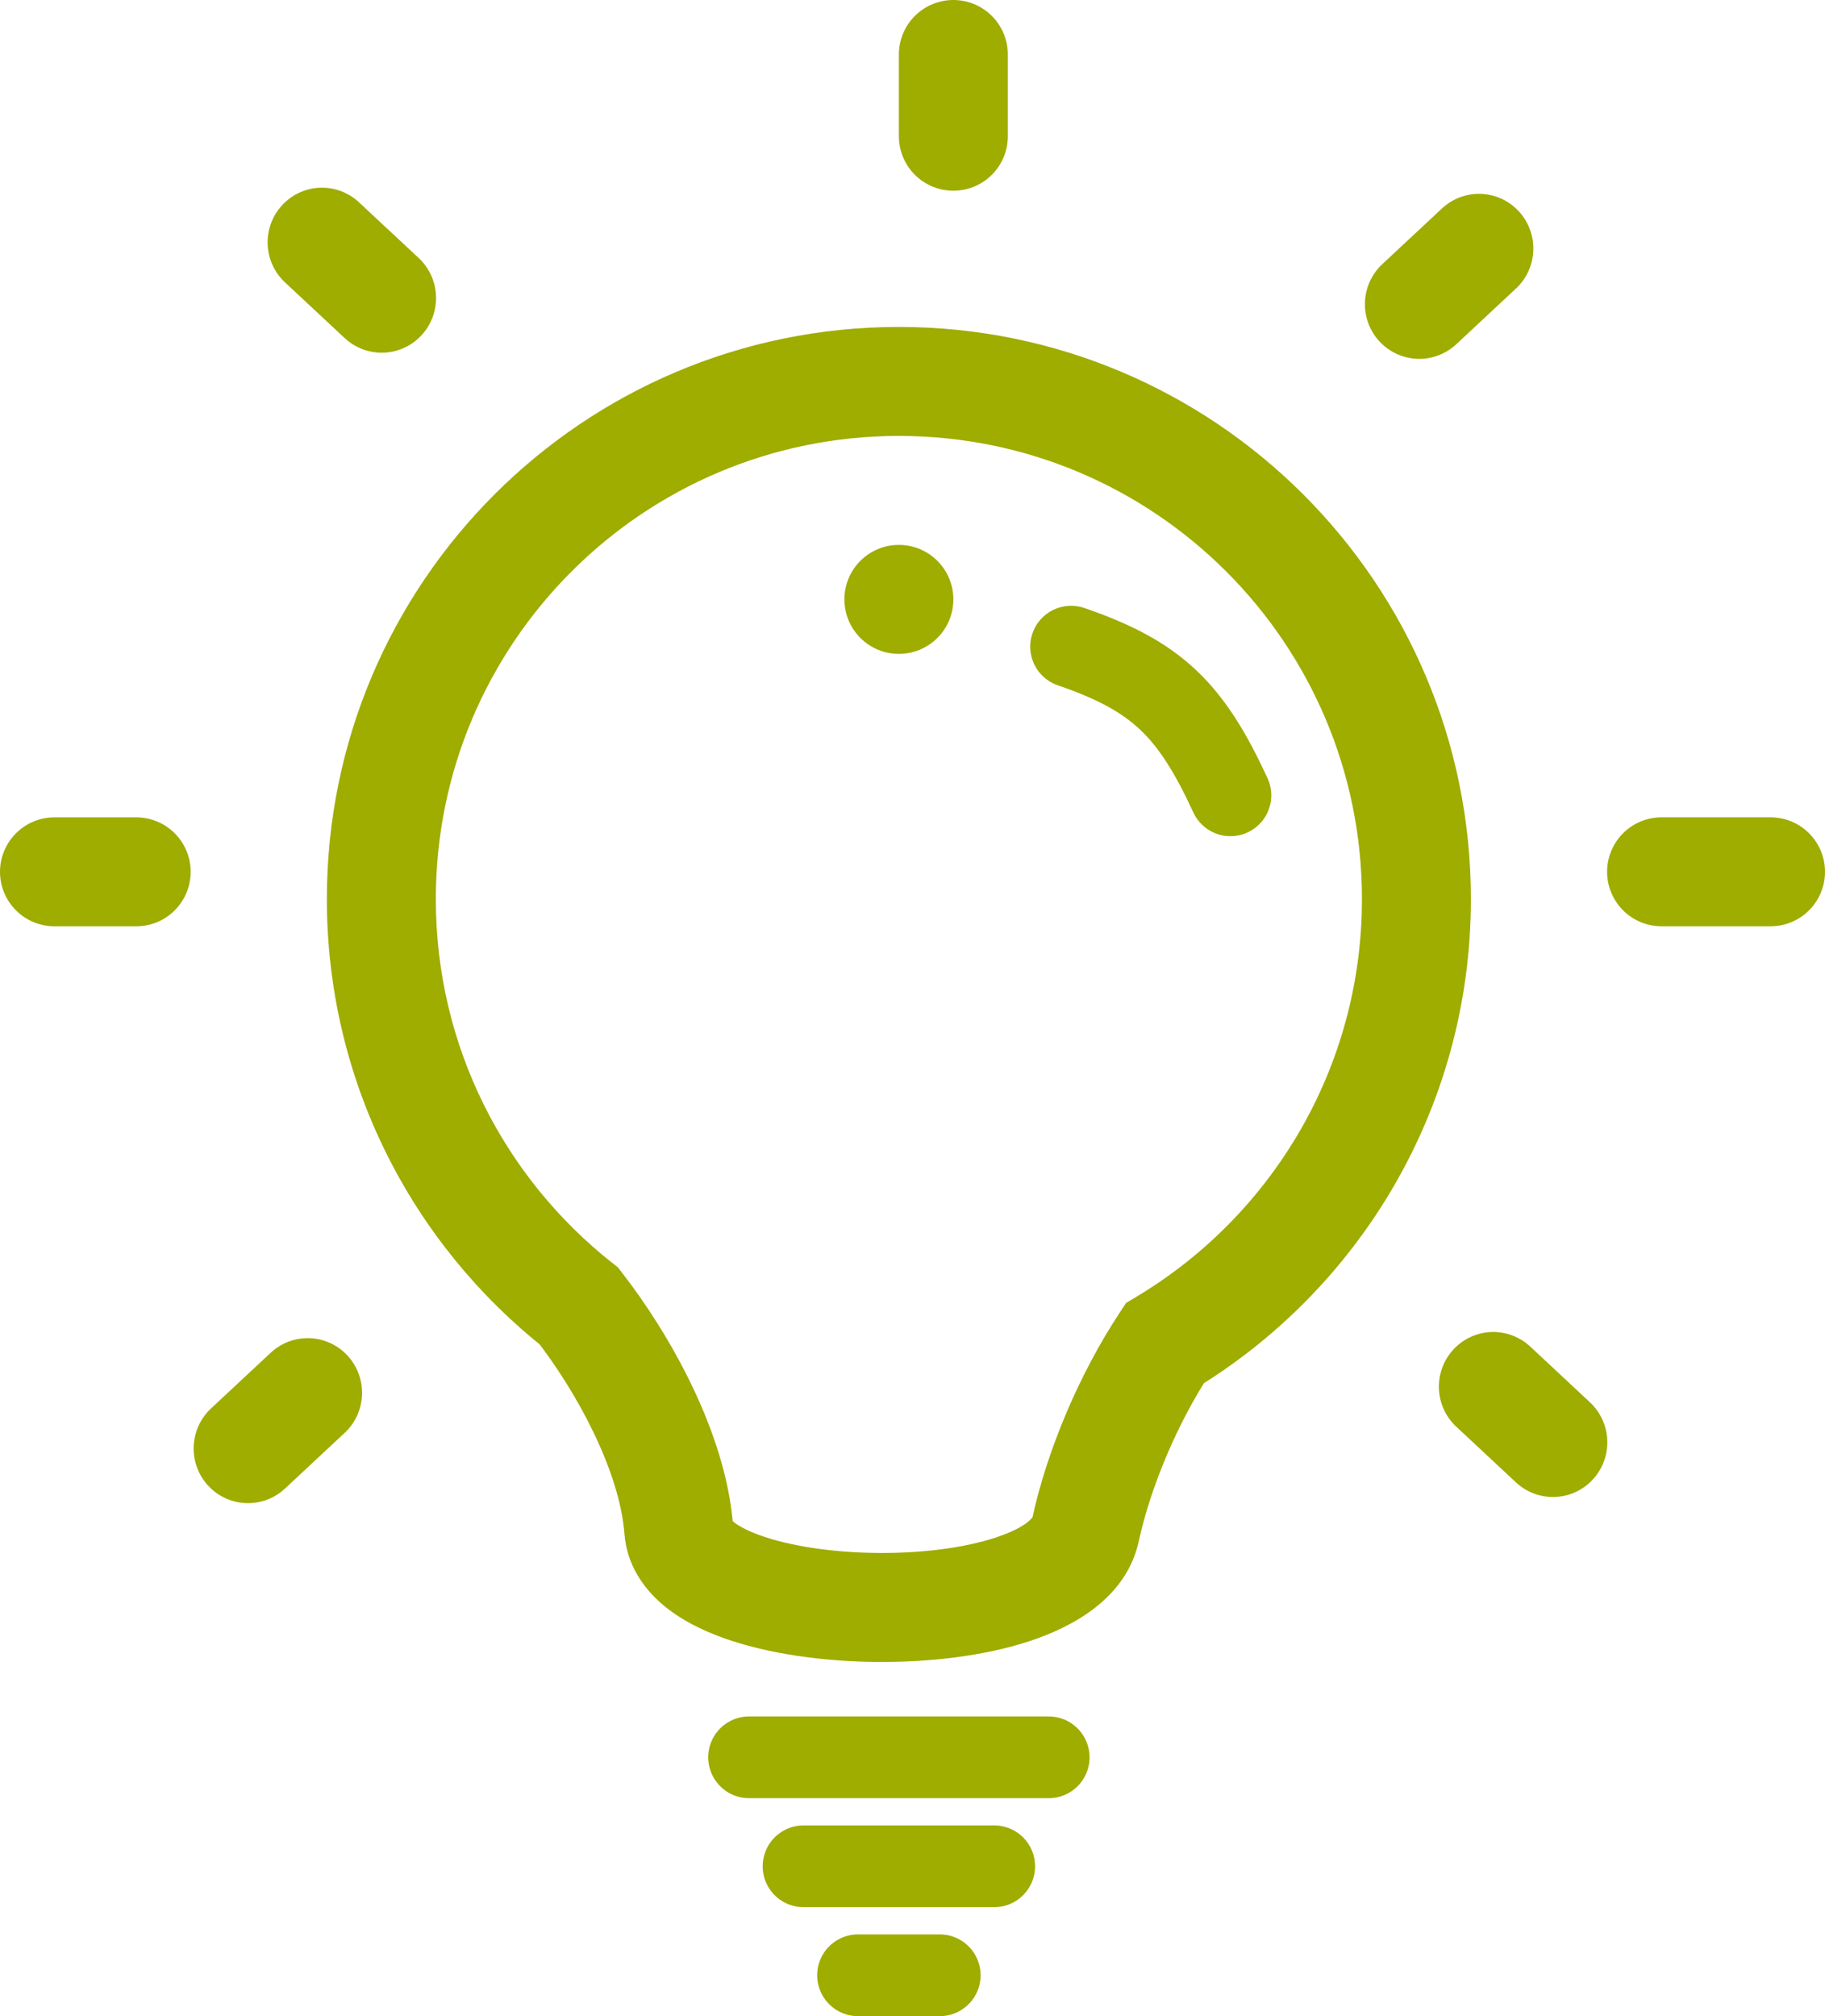 <svg width="67" height="74" viewBox="0 0 67 74" fill="none" xmlns="http://www.w3.org/2000/svg">
<path d="M42.76 49.305L41.731 47.59L41.34 47.825L41.089 48.206L42.76 49.305ZM21.251 47.933L22.829 46.704L22.68 46.512L22.488 46.362L21.251 47.933ZM24.919 56.147L22.925 56.3L24.919 56.147ZM39.851 56.147L37.898 55.719V55.719L39.851 56.147ZM50 33C50 39.194 46.689 44.616 41.731 47.59L43.789 51.02C49.902 47.353 54 40.656 54 33H50ZM33 16C42.389 16 50 23.611 50 33H54C54 21.402 44.598 12 33 12V16ZM16 33C16 23.611 23.611 16 33 16V12C21.402 12 12 21.402 12 33H16ZM22.488 46.362C18.533 43.245 16 38.419 16 33H12C12 39.697 15.137 45.661 20.013 49.504L22.488 46.362ZM26.913 55.993C26.648 52.55 24.545 48.909 22.829 46.704L19.672 49.161C21.204 51.13 22.749 54.013 22.925 56.3L26.913 55.993ZM37.898 55.719C37.926 55.587 37.878 55.994 36.563 56.431C35.415 56.811 33.836 57.017 32.187 56.999C30.537 56.981 28.995 56.742 27.921 56.359C27.38 56.166 27.064 55.974 26.912 55.843C26.776 55.725 26.896 55.772 26.913 55.993L22.925 56.3C23.012 57.434 23.625 58.289 24.299 58.871C24.958 59.44 25.772 59.839 26.577 60.127C28.193 60.703 30.205 60.978 32.145 60.999C34.086 61.019 36.133 60.788 37.822 60.227C39.344 59.722 41.343 58.684 41.805 56.575L37.898 55.719ZM41.089 48.206C39.629 50.426 38.448 53.203 37.898 55.719L41.805 56.575C42.247 54.554 43.231 52.23 44.431 50.404L41.089 48.206Z" fill="#9FAC00"/>
<line x1="27.5" y1="64.5" x2="38.5" y2="64.5" stroke="#9FAC00" stroke-width="3" stroke-linecap="round"/>
<line x1="29.5" y1="68.5" x2="36.5" y2="68.5" stroke="#9FAC00" stroke-width="3" stroke-linecap="round"/>
<line x1="31.5" y1="72.5" x2="34.5" y2="72.5" stroke="#9FAC00" stroke-width="3" stroke-linecap="round"/>
<line x1="2" y1="-2" x2="5" y2="-2" transform="matrix(0.731 -0.682 0.679 0.735 9 56)" stroke="#9FAC00" stroke-width="4" stroke-linecap="round"/>
<line x1="2" y1="-2" x2="5" y2="-2" transform="matrix(0.731 -0.682 0.679 0.735 52 14)" stroke="#9FAC00" stroke-width="4" stroke-linecap="round"/>
<path d="M39.322 23.735C42.484 24.818 43.725 26.06 45.172 29.191" stroke="#9FAC00" stroke-width="3" stroke-linecap="round"/>
<line x1="2" y1="31.999" x2="5" y2="31.999" stroke="#9FAC00" stroke-width="4" stroke-linecap="round"/>
<line x1="2" y1="-2" x2="6" y2="-2" transform="matrix(1 0 -3.73571e-06 1 59 33.998)" stroke="#9FAC00" stroke-width="4" stroke-linecap="round"/>
<line x1="2" y1="-2" x2="5" y2="-2" transform="matrix(0.731 0.682 -0.679 0.735 52 51)" stroke="#9FAC00" stroke-width="4" stroke-linecap="round"/>
<line x1="2" y1="-2" x2="5" y2="-2" transform="matrix(0.731 0.682 -0.679 0.735 9 9)" stroke="#9FAC00" stroke-width="4" stroke-linecap="round"/>
<line x1="35" y1="2" x2="35" y2="5" stroke="#9FAC00" stroke-width="4" stroke-linecap="round"/>
<circle cx="33" cy="22" r="2" fill="#9FAC00"/>
</svg>
